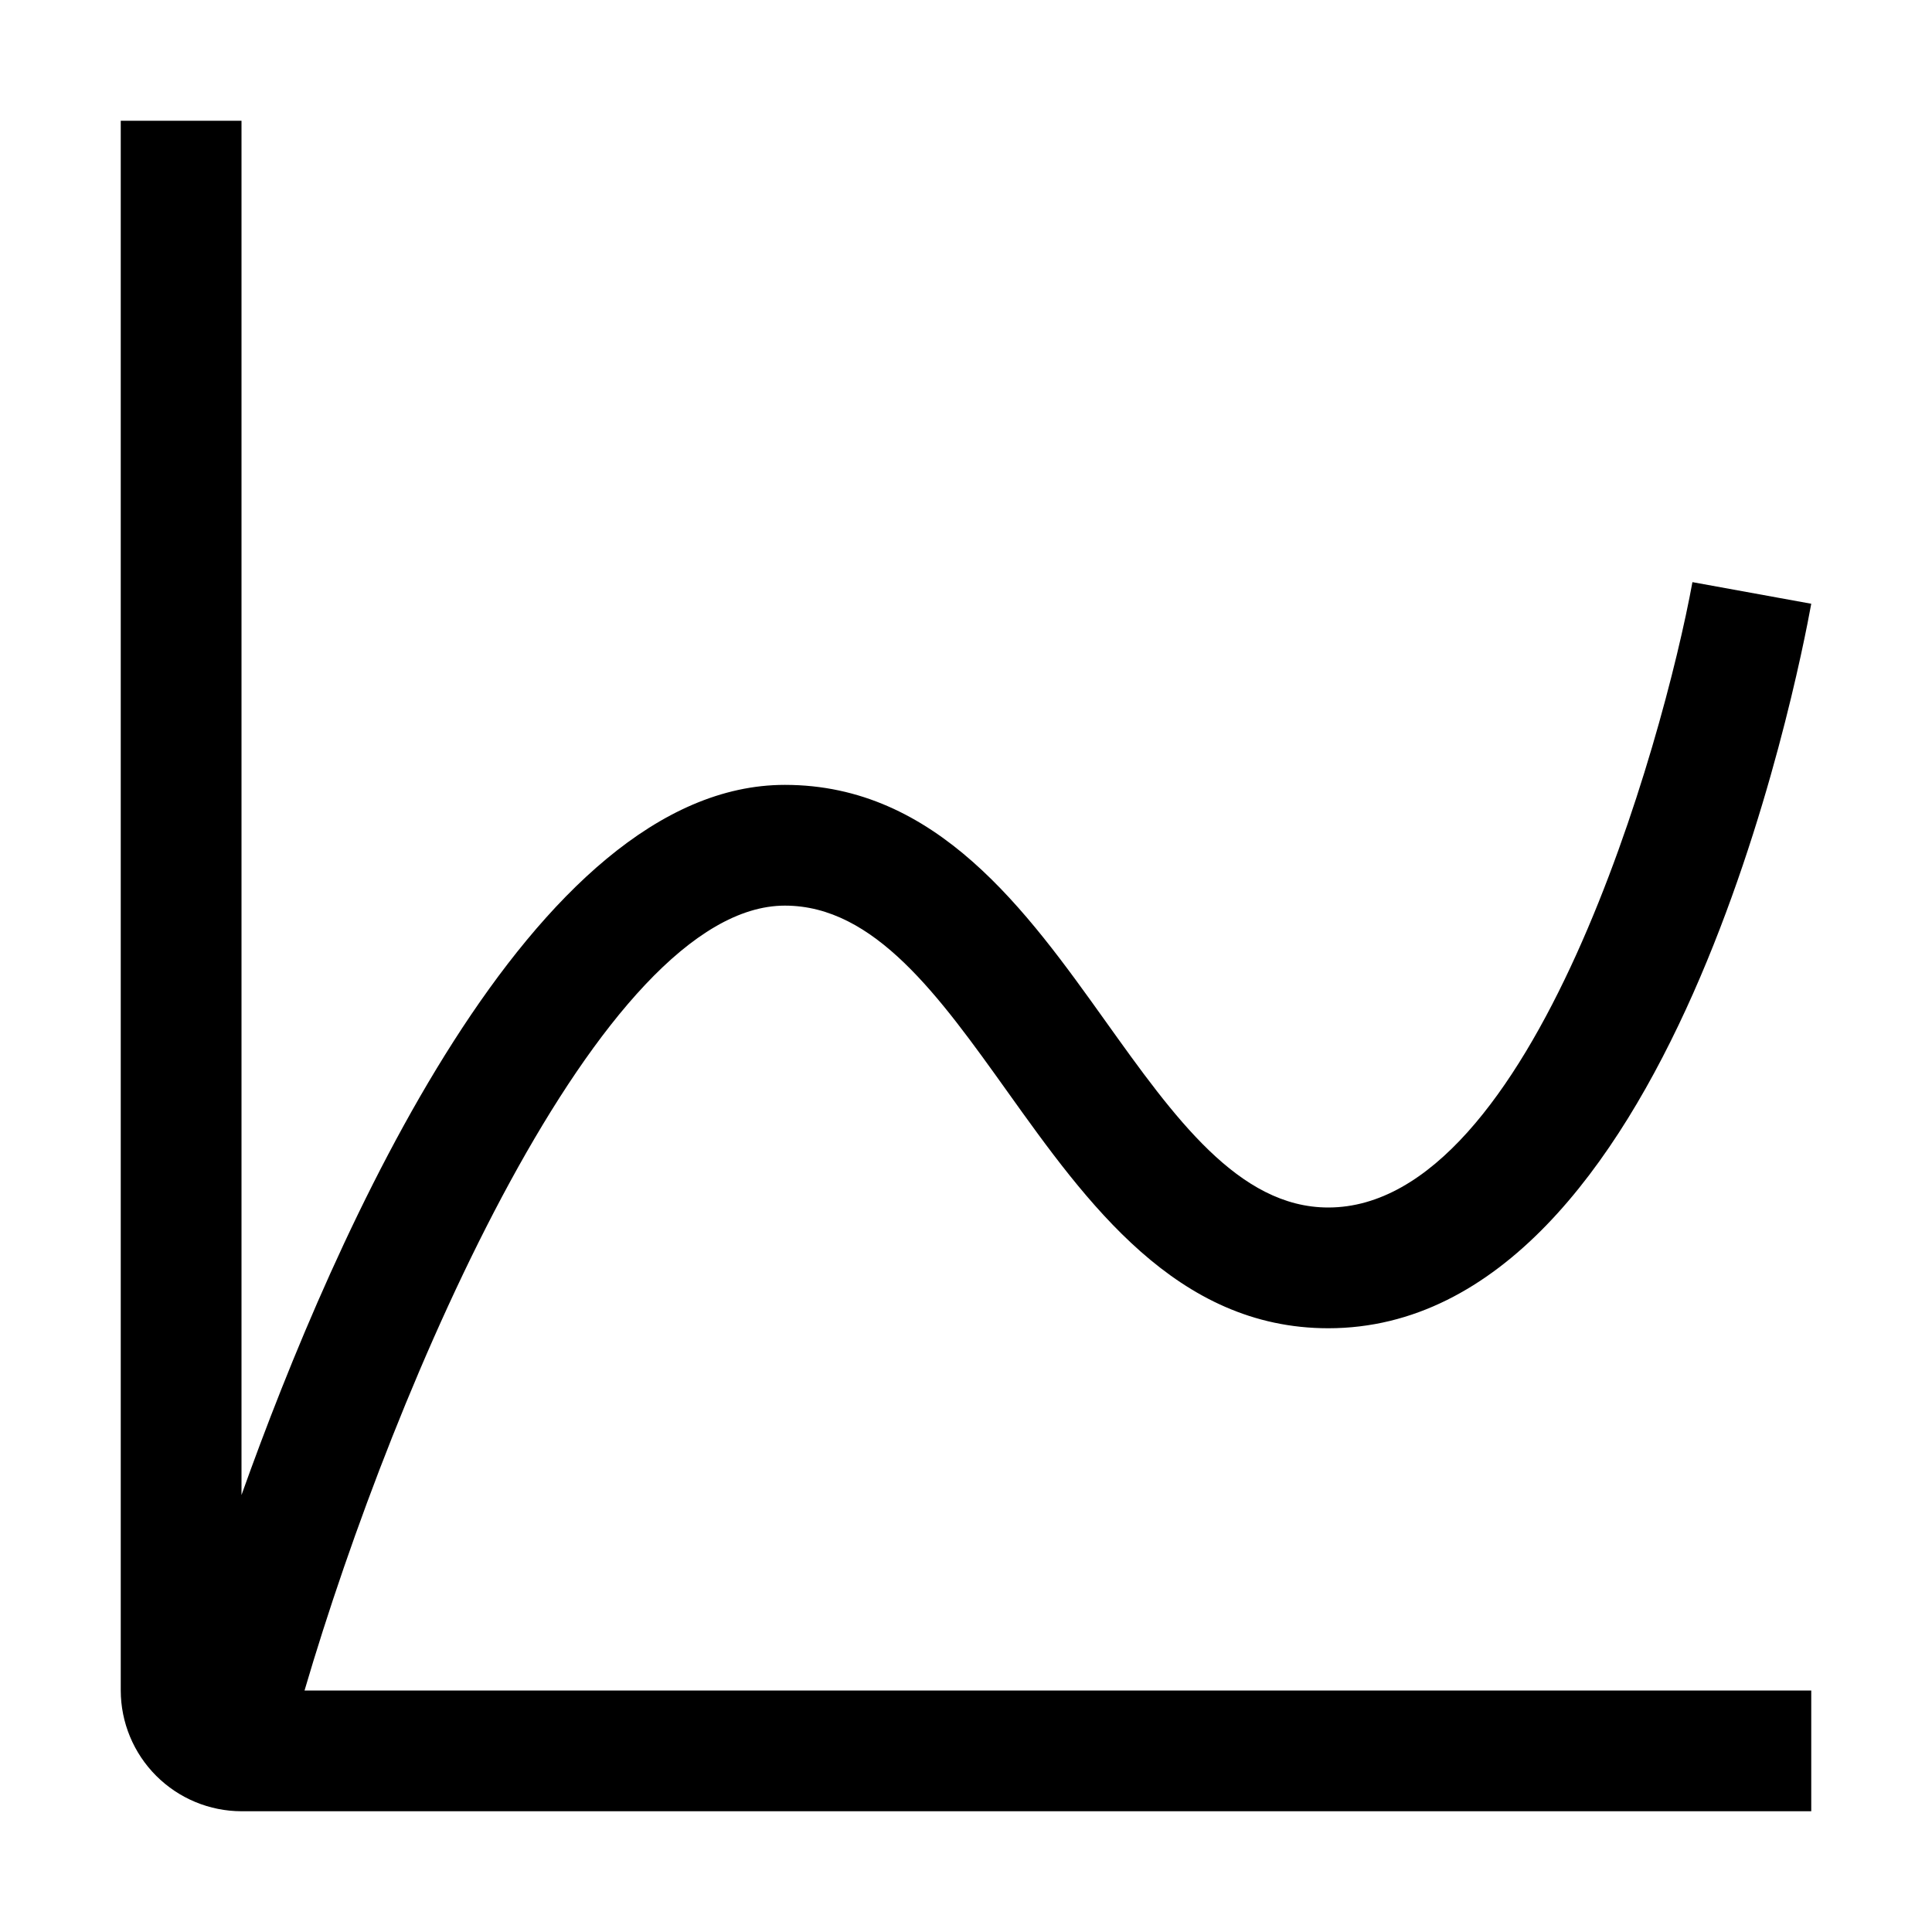 <svg width="32" height="32" viewBox="0 0 32 32" fill="none" xmlns="http://www.w3.org/2000/svg">
<path d="M13 15C14.485 15 15.554 16.497 16.686 18.081C17.998 19.918 19.486 22 22 22C27.67 22 29.78 11.21 30 10L28.032 9.642C27.55 12.282 25.394 20 22 20C20.515 20 19.446 18.503 18.314 16.919C17.002 15.082 15.514 13 13 13C8.814 13 5.555 20.404 4 24.762V2H2V28C2.001 28.53 2.212 29.038 2.587 29.413C2.962 29.788 3.47 29.999 4 30H30V28H5.044C6.554 22.857 9.964 15 13 15Z" fill="black"/>
</svg>
